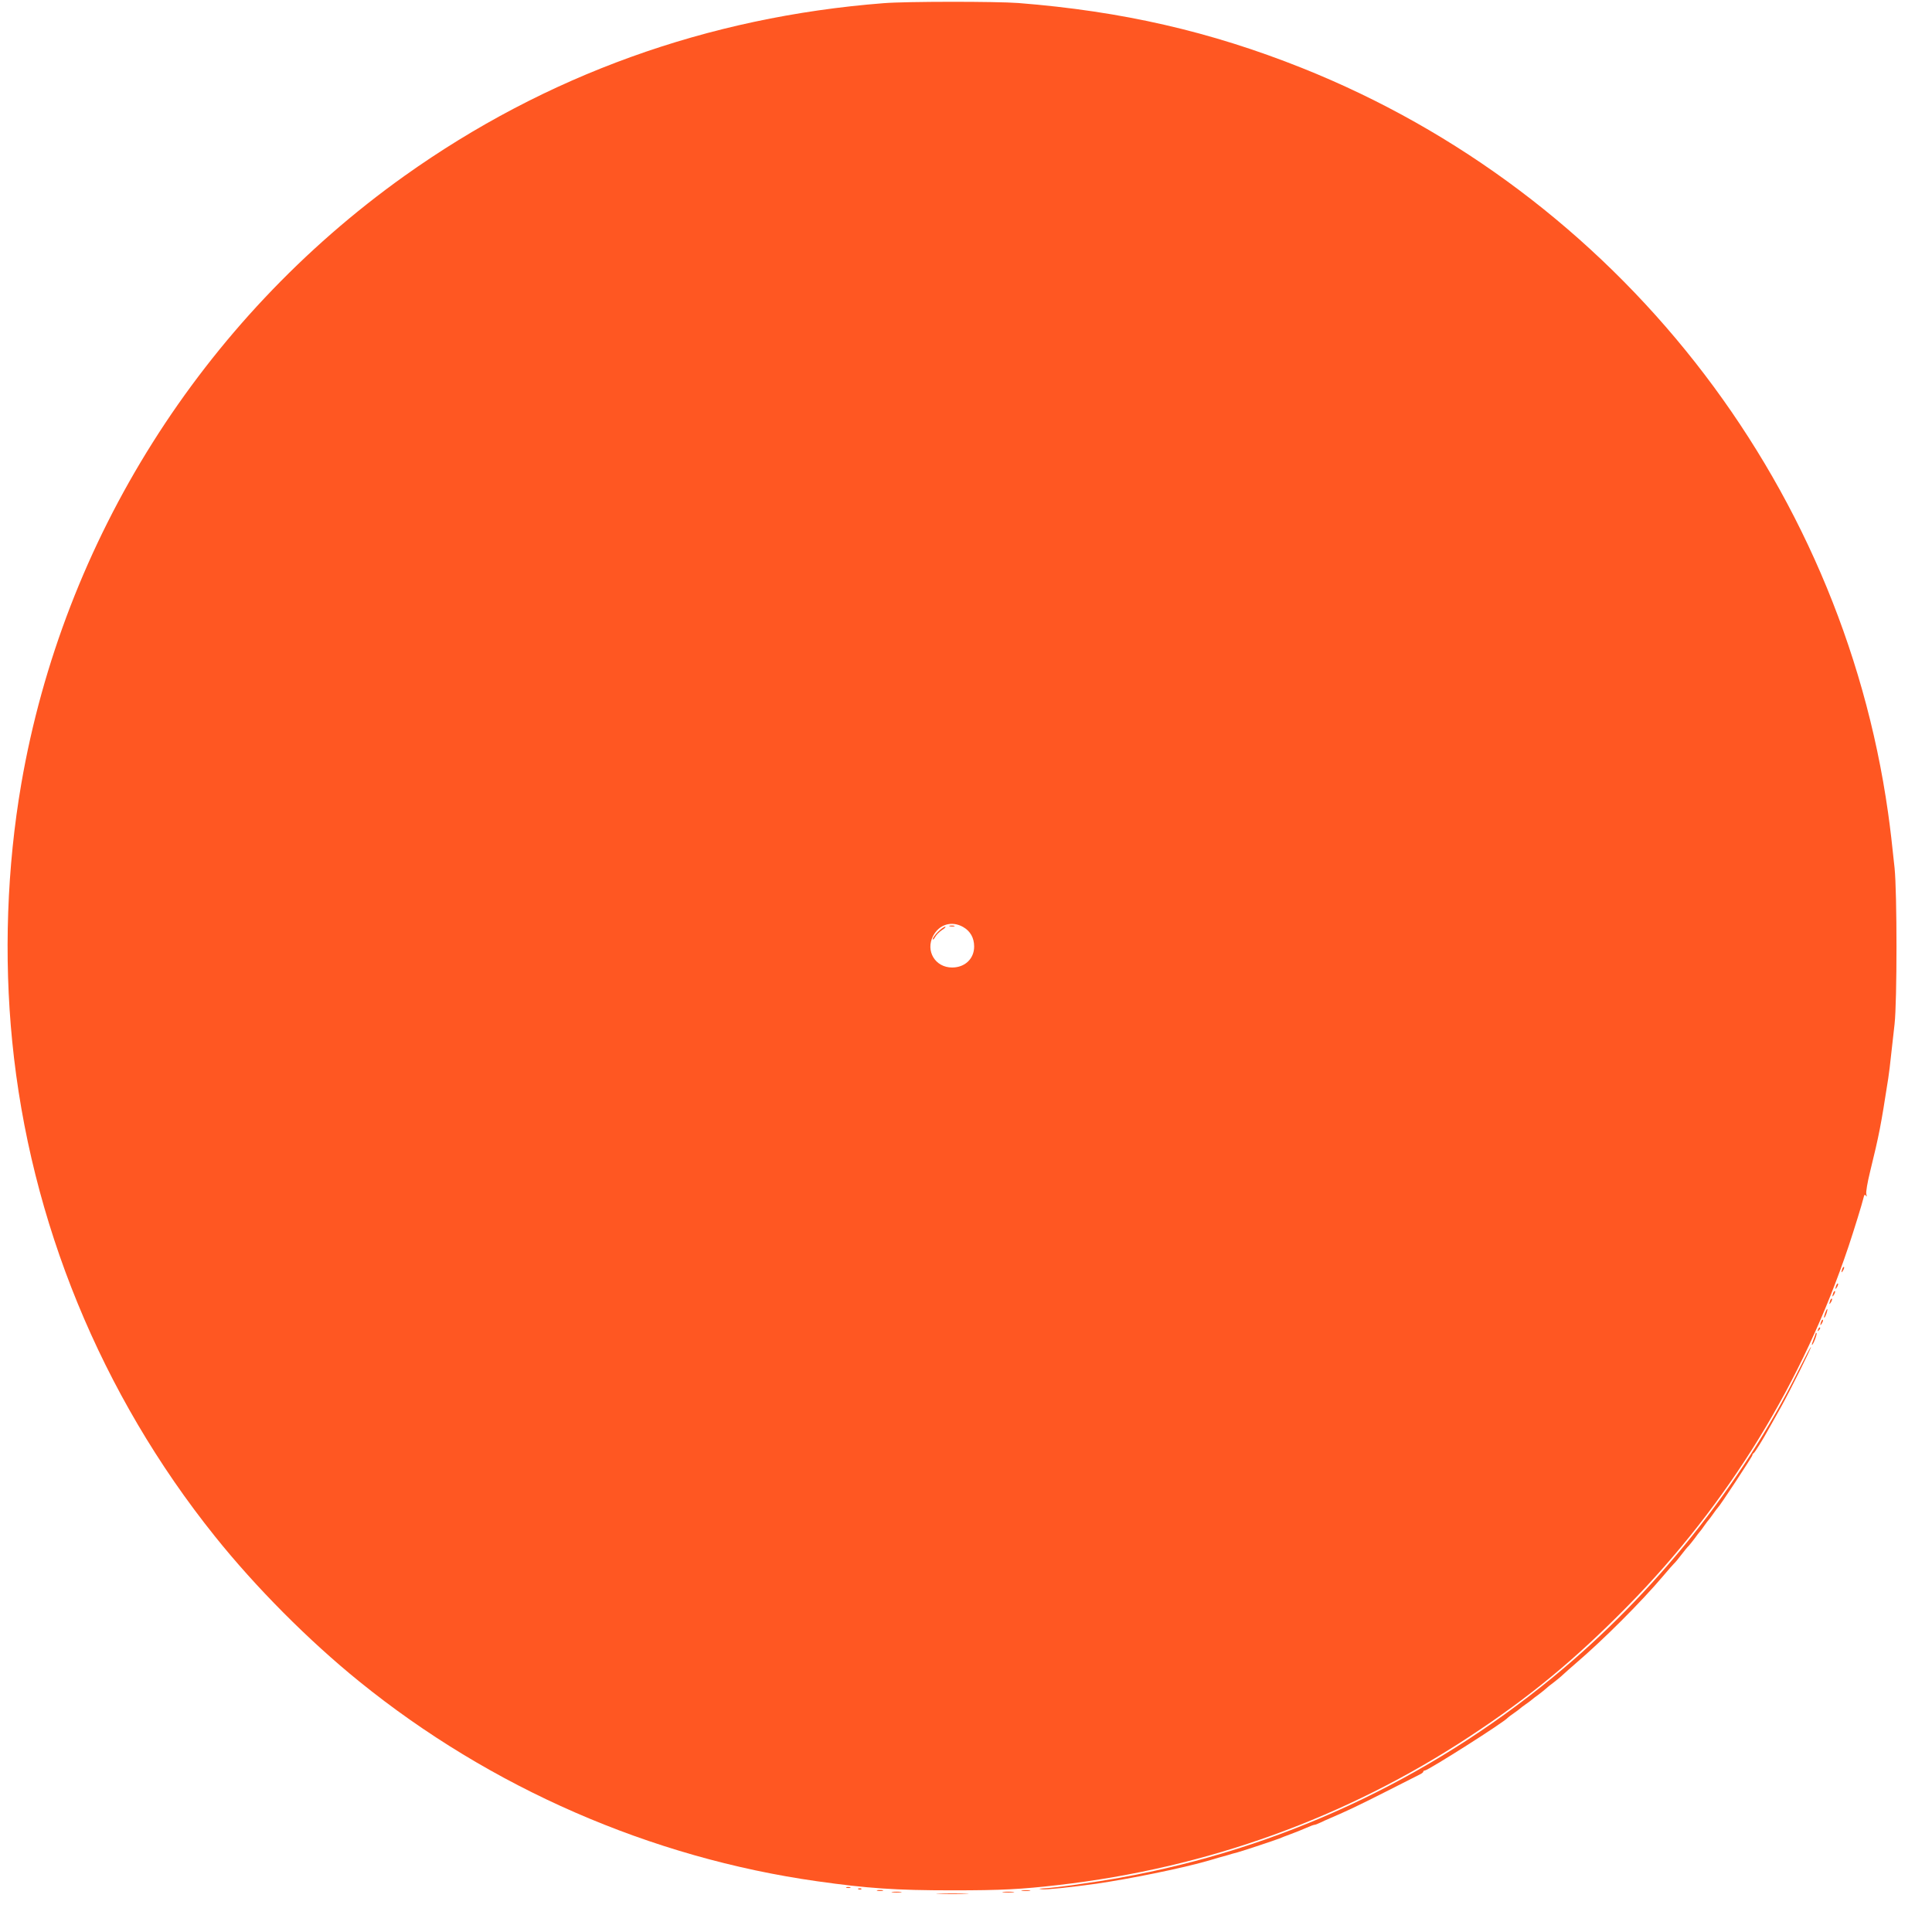 <?xml version="1.0" standalone="no"?>
<!DOCTYPE svg PUBLIC "-//W3C//DTD SVG 20010904//EN"
 "http://www.w3.org/TR/2001/REC-SVG-20010904/DTD/svg10.dtd">
<svg version="1.0" xmlns="http://www.w3.org/2000/svg"
 width="1280pt" height="1280pt" viewBox="0 0 1280 1280"
 preserveAspectRatio="xMidYMid meet">
<g transform="translate(0,1280) scale(0.1,-0.1)"
fill="#ff5722" stroke="none">
<path d="M5855 12779 c-1168 -91 -2240 -478 -3176 -1145 -1343 -958 -2259
-2411 -2538 -4027 -95 -550 -116 -1146 -60 -1707 118 -1192 589 -2339 1344
-3280 270 -337 619 -688 955 -960 870 -705 1931 -1168 3035 -1324 333 -47 518
-60 895 -60 328 0 455 7 700 35 988 113 1908 445 2729 986 398 262 696 508
1046 864 665 677 1161 1484 1463 2384 34 102 88 276 98 318 5 22 9 26 16 15 6
-9 7 -6 3 10 -4 13 7 77 25 150 61 250 70 296 120 617 5 33 14 103 19 155 6
52 16 145 23 205 17 151 17 870 0 1035 -15 146 -29 267 -43 365 -312 2210
-1803 4105 -3884 4935 -607 242 -1193 376 -1878 430 -147 11 -743 11 -892 -1z
m525 -6120 c48 -27 74 -72 74 -130 0 -81 -61 -139 -146 -139 -112 0 -178 110
-126 209 40 77 123 102 198 60z"/>
<path d="M6293 6663 c9 -2 23 -2 30 0 6 3 -1 5 -18 5 -16 0 -22 -2 -12 -5z"/>
<path d="M6214 6626 c-19 -19 -34 -40 -34 -47 1 -8 7 -2 15 12 8 15 29 36 47
48 18 11 27 21 20 21 -8 0 -29 -15 -48 -34z"/>
<path d="M12206 4395 c-9 -26 -7 -32 5 -12 6 10 9 21 6 23 -2 3 -7 -2 -11 -11z"/>
<path d="M12166 4285 c-9 -26 -7 -32 5 -12 6 10 9 21 6 23 -2 3 -7 -2 -11 -11z"/>
<path d="M12146 4235 c-9 -26 -7 -32 5 -12 6 10 9 21 6 23 -2 3 -7 -2 -11 -11z"/>
<path d="M12126 4185 c-9 -26 -7 -32 5 -12 6 10 9 21 6 23 -2 3 -7 -2 -11 -11z"/>
<path d="M12092 4101 c-6 -17 -9 -31 -6 -31 7 0 25 52 20 57 -2 2 -8 -10 -14
-26z"/>
<path d="M12066 4045 c-9 -26 -7 -32 5 -12 6 10 9 21 6 23 -2 3 -7 -2 -11 -11z"/>
<path d="M12046 3993 c-6 -14 -5 -15 5 -6 7 7 10 15 7 18 -3 3 -9 -2 -12 -12z"/>
<path d="M12030 3968 c0 -3 -7 -22 -15 -42 -8 -20 -13 -36 -10 -36 8 0 36 73
30 78 -3 3 -5 3 -5 0z"/>
<path d="M11916 3722 c-381 -765 -956 -1483 -1630 -2036 -833 -683 -1810
-1136 -2863 -1326 -165 -30 -443 -69 -511 -71 -32 -2 -33 -3 -8 -6 26 -4 188
13 361 37 224 33 555 100 728 149 64 19 106 31 140 40 17 6 48 14 67 19 43 12
247 80 275 91 11 5 47 19 80 31 33 12 79 31 102 41 24 11 47 19 51 19 5 0 22
6 38 14 16 8 45 21 64 29 119 51 186 83 370 176 113 57 215 109 227 115 13 6
23 14 23 19 0 4 4 7 10 7 21 0 529 322 550 350 3 3 21 17 40 30 19 13 37 27
40 30 3 3 21 17 40 30 19 13 37 27 40 30 3 3 21 17 42 32 20 15 42 33 50 40 7
7 30 26 51 41 20 16 48 38 60 50 13 12 52 47 87 77 179 153 432 405 580 580
30 36 62 72 70 80 9 8 31 35 50 60 19 25 40 51 48 58 7 8 25 30 40 50 15 21
29 39 32 42 3 3 17 21 30 40 13 19 27 37 30 40 3 3 17 21 30 40 13 19 27 37
30 40 13 10 230 340 230 349 0 5 3 11 8 13 7 3 58 84 107 173 16 28 48 86 73
130 60 108 204 396 200 401 -2 2 -39 -68 -82 -154z"/>
<path d="M5608 293 c6 -2 18 -2 25 0 6 3 1 5 -13 5 -14 0 -19 -2 -12 -5z"/>
<path d="M5688 283 c7 -3 16 -2 19 1 4 3 -2 6 -13 5 -11 0 -14 -3 -6 -6z"/>
<path d="M5813 273 c9 -2 25 -2 35 0 9 3 1 5 -18 5 -19 0 -27 -2 -17 -5z"/>
<path d="M6773 273 c15 -2 37 -2 50 0 12 2 0 4 -28 4 -27 0 -38 -2 -22 -4z"/>
<path d="M5913 263 c15 -2 39 -2 55 0 15 2 2 4 -28 4 -30 0 -43 -2 -27 -4z"/>
<path d="M6648 263 c17 -2 47 -2 65 0 17 2 3 4 -33 4 -36 0 -50 -2 -32 -4z"/>
<path d="M6223 253 c48 -2 126 -2 175 0 48 1 8 3 -88 3 -96 0 -136 -2 -87 -3z"/>
</g>
</svg>
